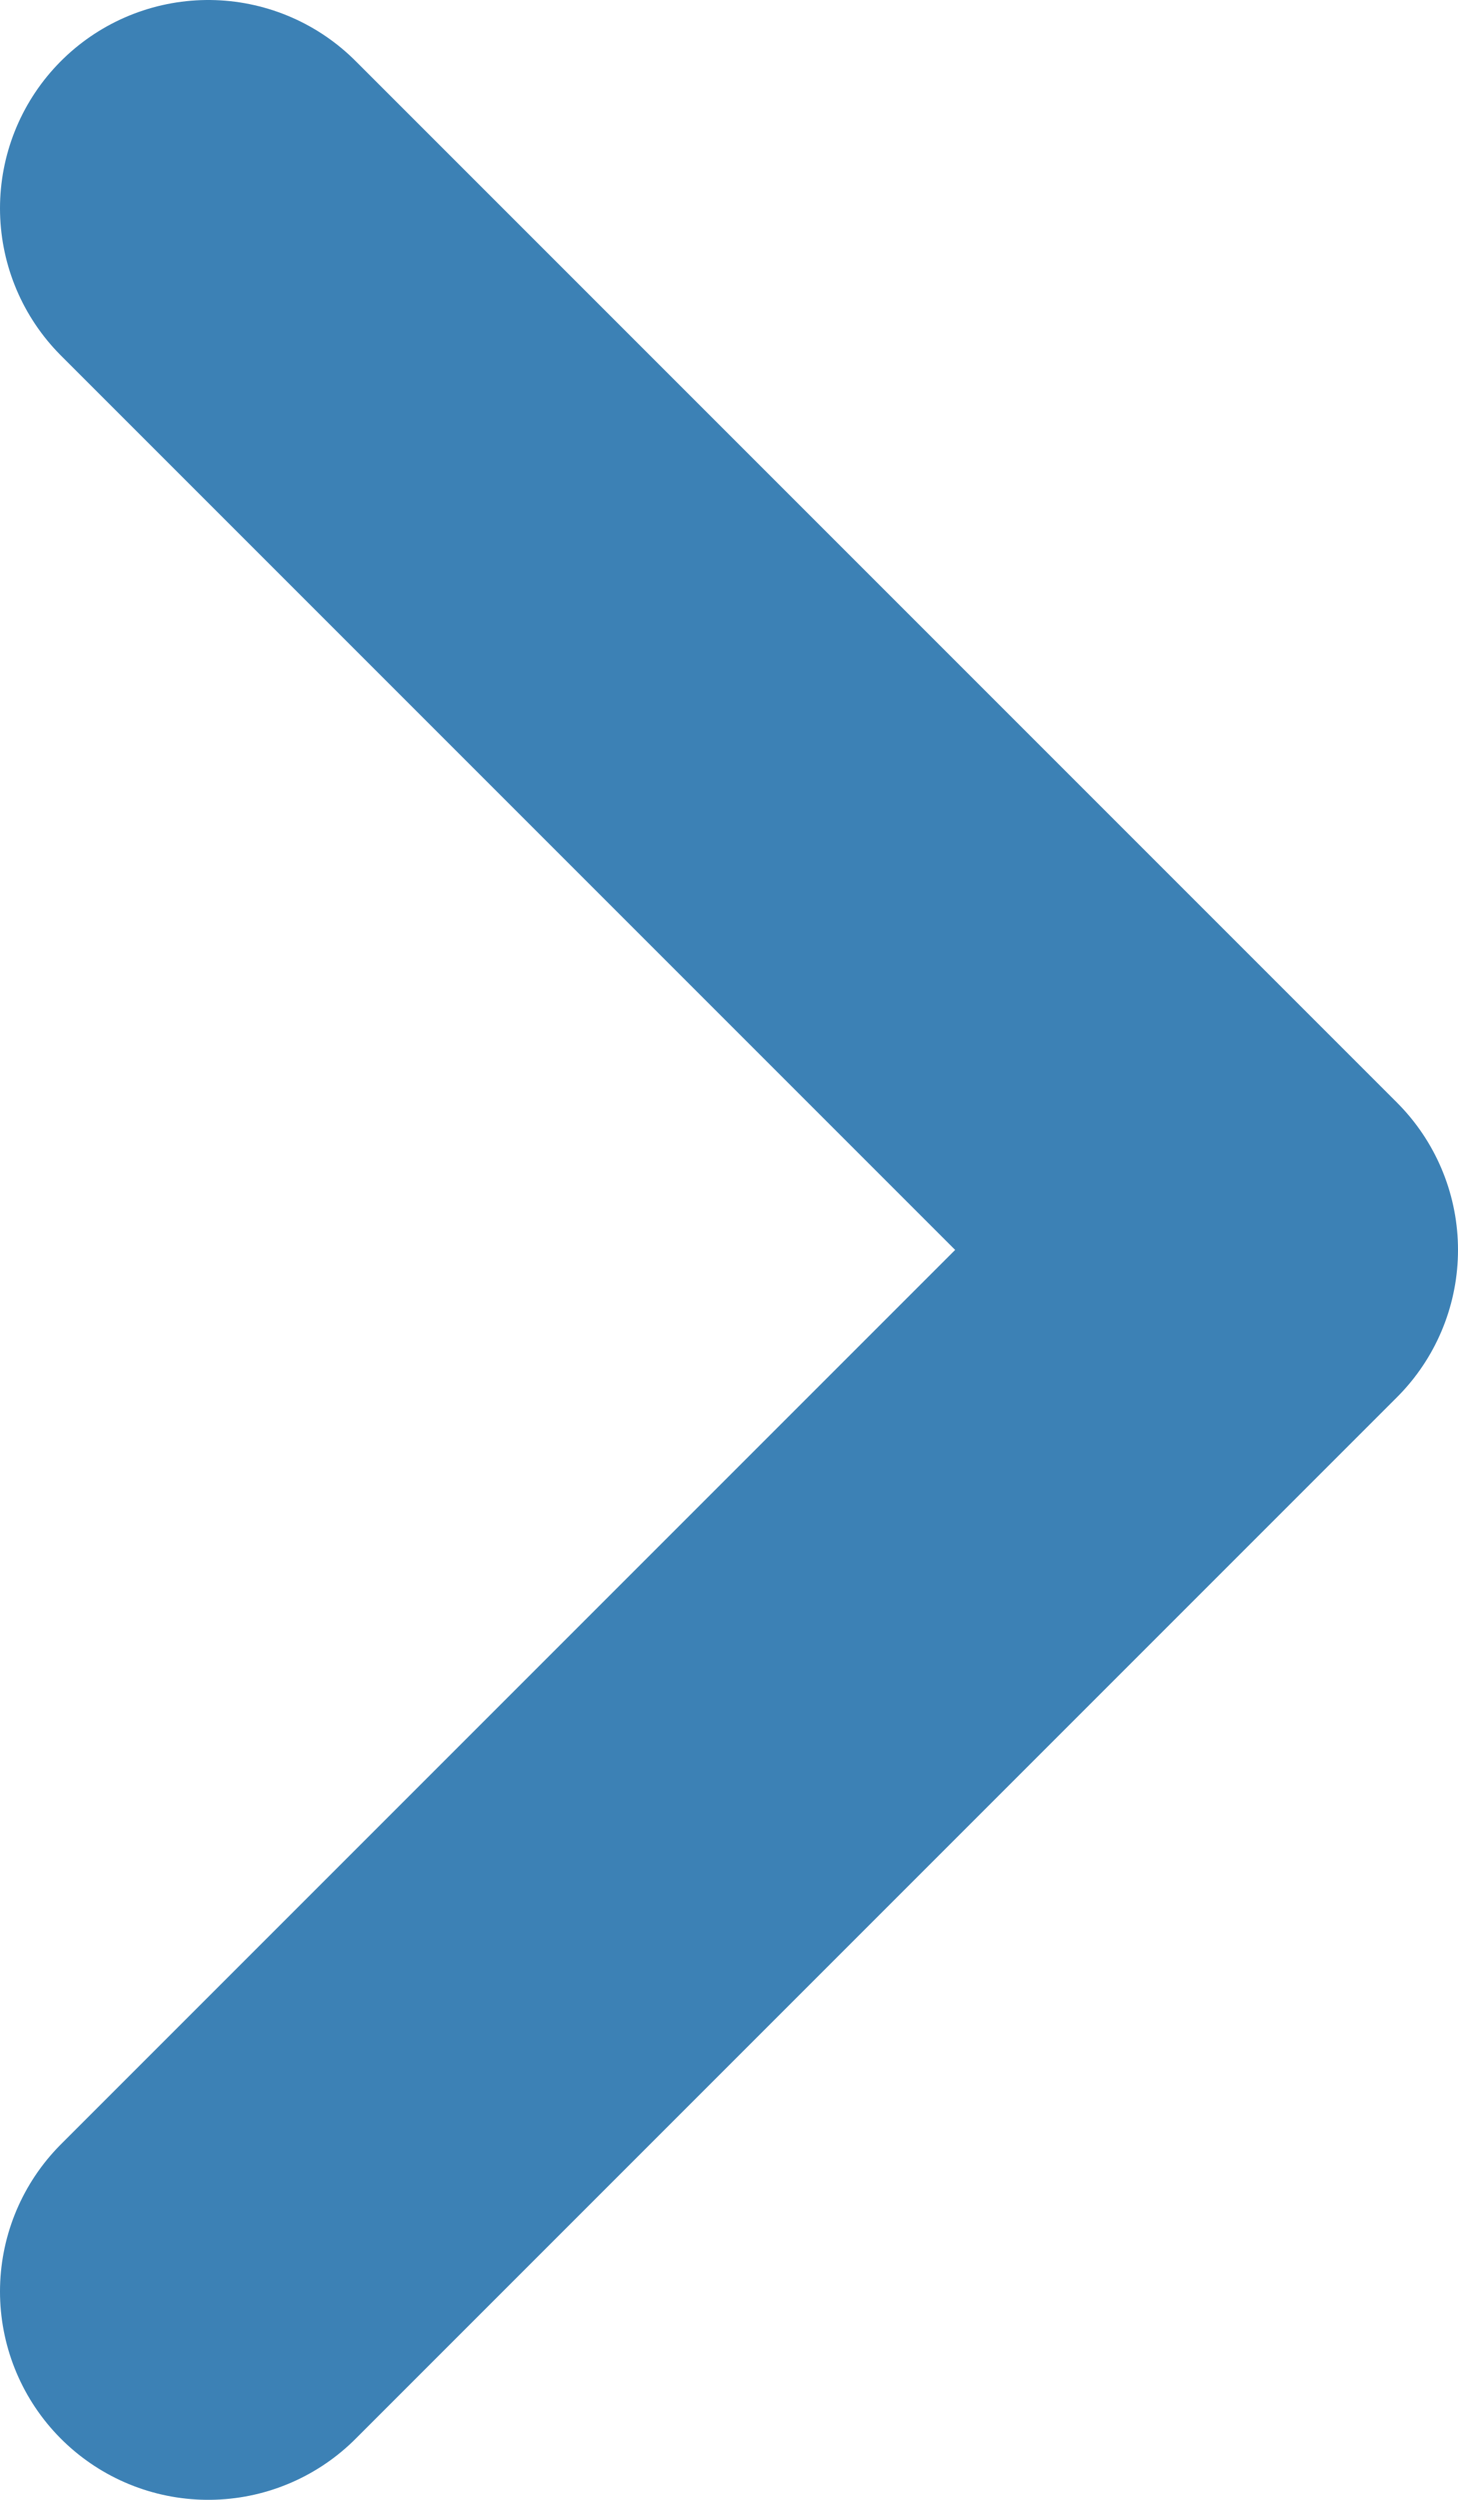 <svg width="7" height="12" viewBox="0 0 7 12" fill="none" xmlns="http://www.w3.org/2000/svg">
<path d="M1 11L6 6L1 1" stroke="#3C81B5" stroke-width="2" stroke-linecap="round" stroke-linejoin="round"/>
</svg>